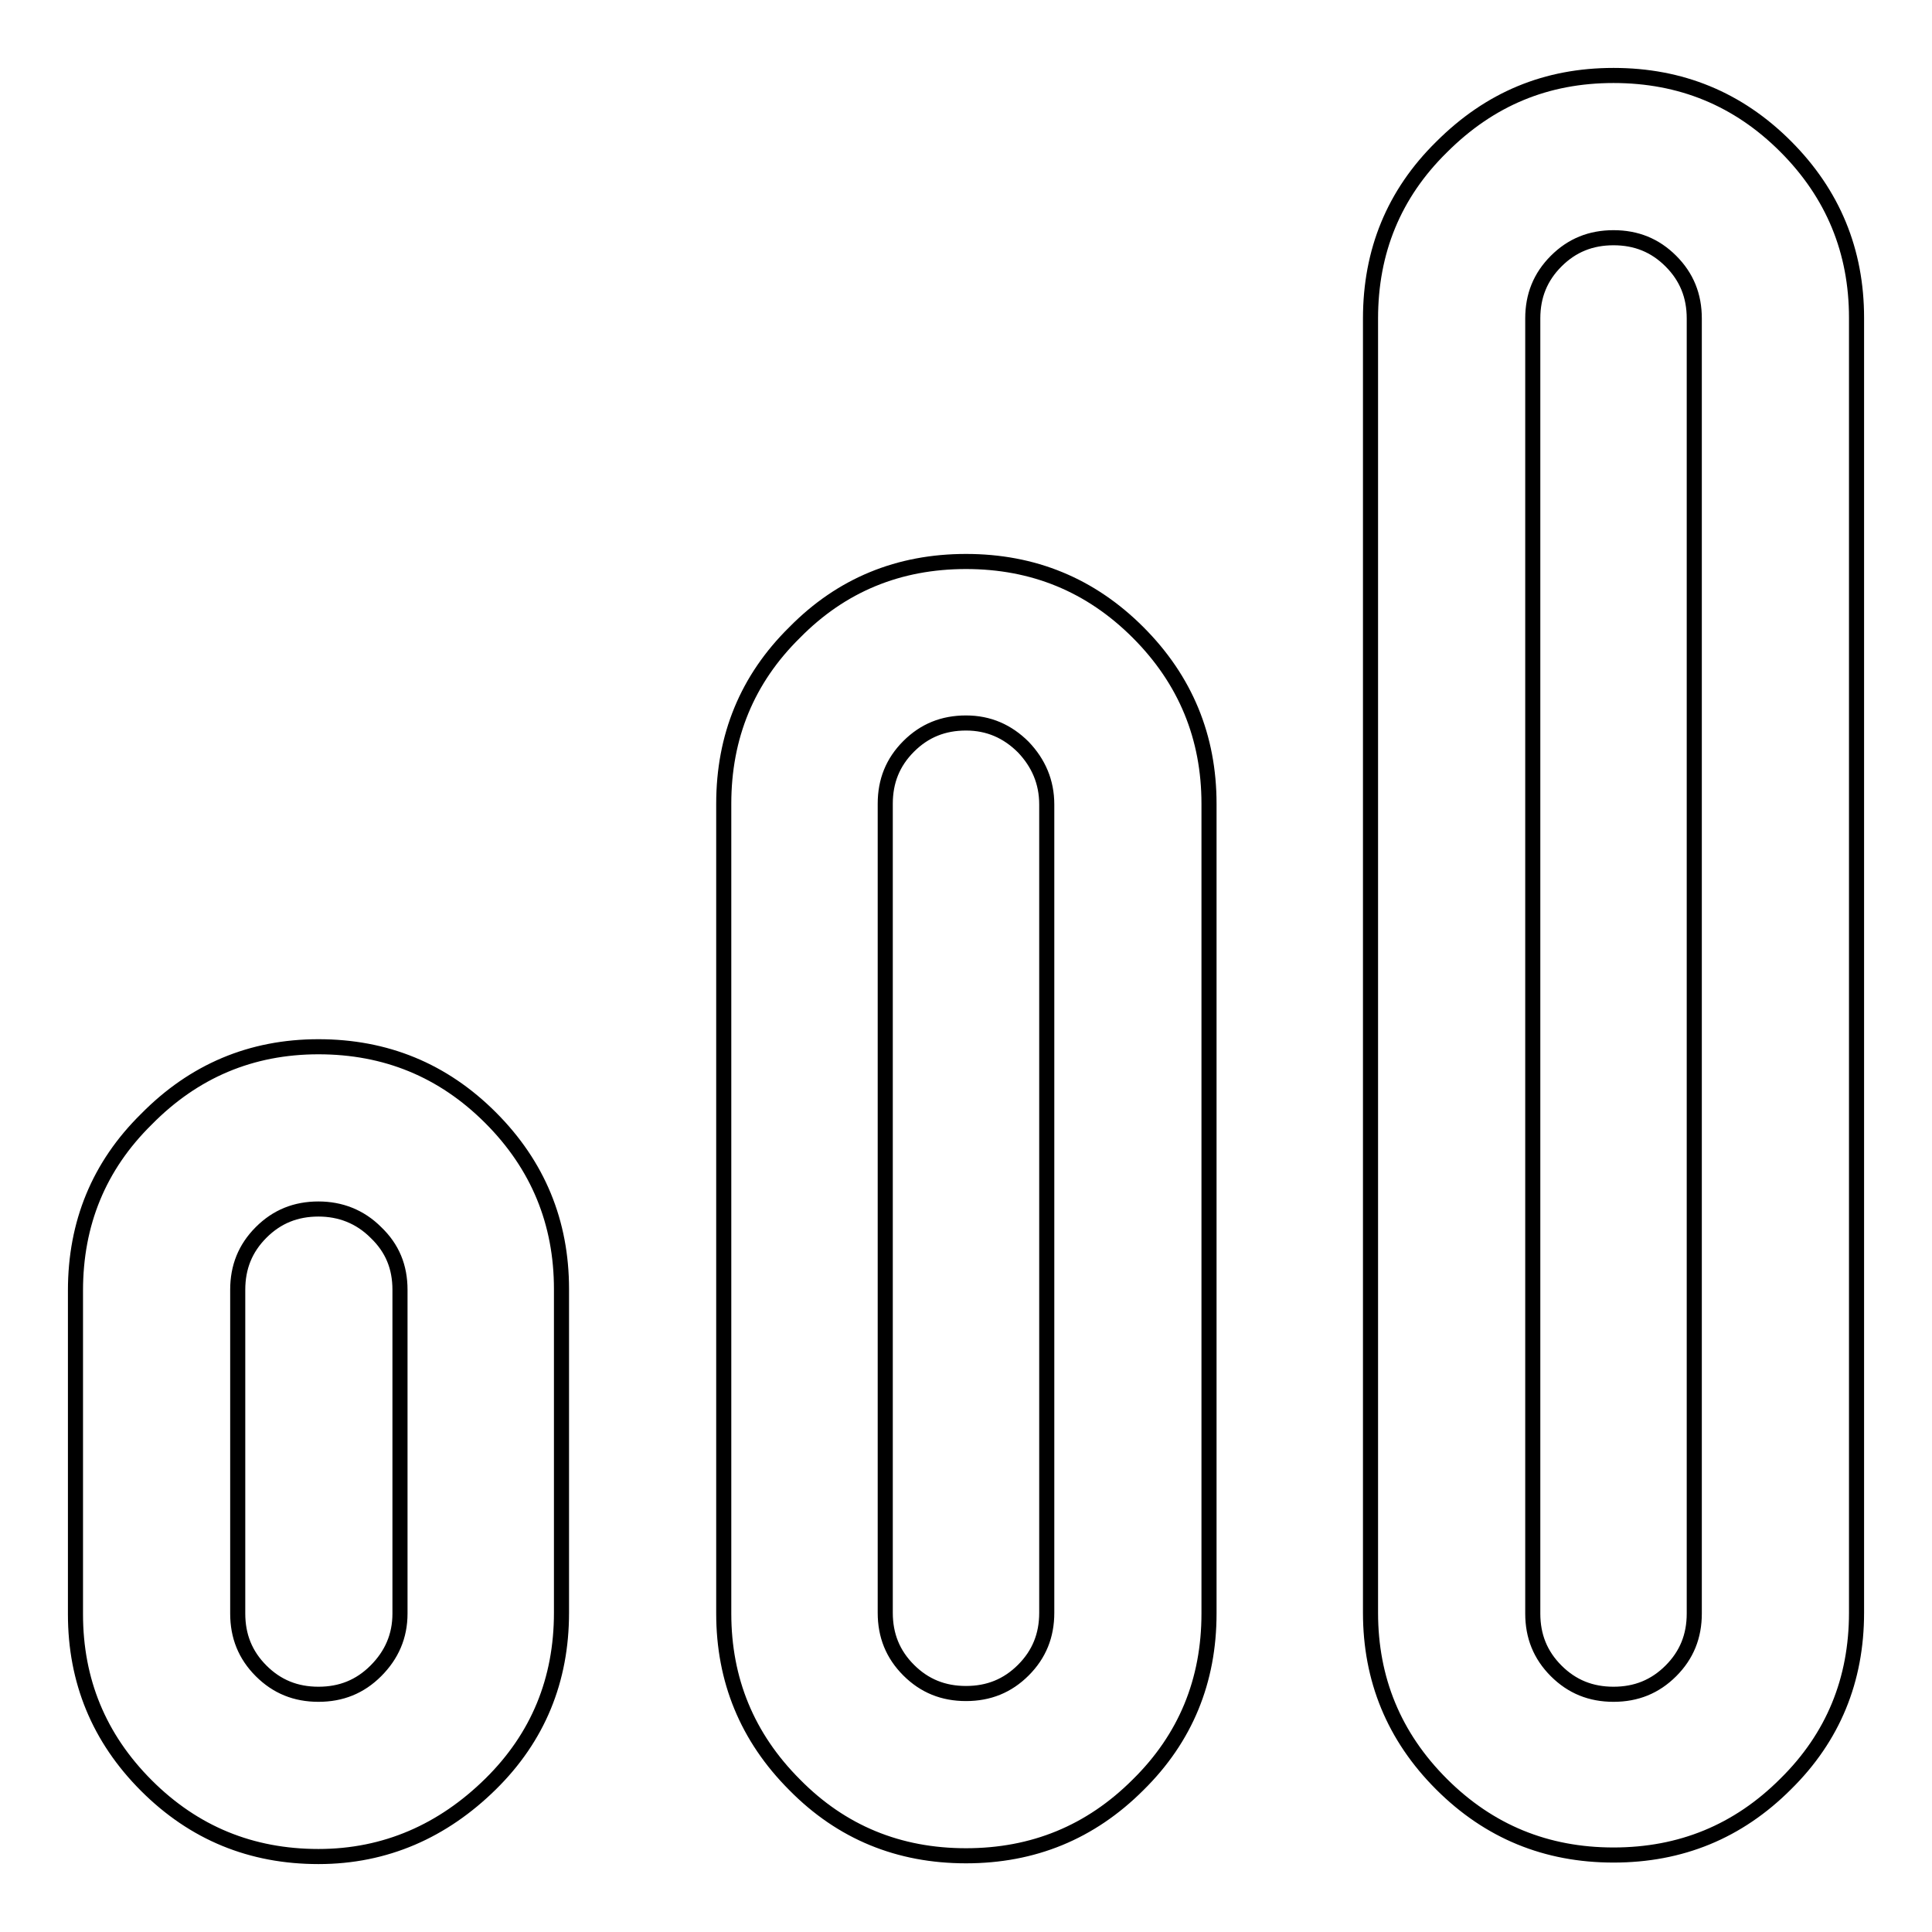 <?xml version="1.0" encoding="utf-8"?>
<!-- Svg Vector Icons : http://www.onlinewebfonts.com/icon -->
<!DOCTYPE svg PUBLIC "-//W3C//DTD SVG 1.1//EN" "http://www.w3.org/Graphics/SVG/1.1/DTD/svg11.dtd">
<svg version="1.1" xmlns="http://www.w3.org/2000/svg" xmlns:xlink="http://www.w3.org/1999/xlink" x="0px" y="0px" viewBox="0 0 256 256" enable-background="new 0 0 256 256" xml:space="preserve">
<g> <path stroke-width="2" fill-opacity="0" stroke="#000000"  d="M213.8,31.5c-3,0-5.5,1-7.6,3.1c-2.1,2.1-3.1,4.6-3.1,7.6v171.6c0,3,1,5.5,3.1,7.6c2.1,2.1,4.6,3.1,7.6,3.1 c3,0,5.5-1,7.6-3.1c2.1-2.1,3.1-4.6,3.1-7.6V42.2c0-3-1-5.5-3.1-7.6C219.3,32.5,216.8,31.5,213.8,31.5 M128,95.8 c-3,0-5.5,1-7.6,3.1c-2.1,2.1-3.1,4.6-3.1,7.6v107.2c0,3,1,5.5,3.1,7.6c2.1,2.1,4.6,3.1,7.6,3.1c3,0,5.5-1,7.6-3.1 c2.1-2.1,3.1-4.6,3.1-7.6V106.6c0-3-1.1-5.5-3.1-7.6C133.5,96.9,131,95.8,128,95.8 M128,74.4c8.9,0,16.5,3.1,22.8,9.4 c6.3,6.3,9.4,13.9,9.4,22.7v107.3c0,8.9-3.1,16.5-9.4,22.7c-6.3,6.3-13.9,9.4-22.8,9.4c-8.9,0-16.5-3.1-22.7-9.4 c-6.3-6.3-9.4-13.9-9.4-22.7V106.5c0-8.9,3.1-16.5,9.4-22.7C111.5,77.5,119.1,74.4,128,74.4 M42.2,160.2c-3,0-5.5,1-7.6,3.1 c-2.1,2.1-3.1,4.6-3.1,7.6v42.9c0,3,1,5.5,3.1,7.6c2.1,2.1,4.6,3.1,7.6,3.1c3,0,5.5-1,7.6-3.1c2.1-2.1,3.2-4.6,3.2-7.6v-42.9 c0-3-1-5.5-3.2-7.6C47.7,161.2,45.1,160.2,42.2,160.2 M42.2,138.7c8.9,0,16.5,3.1,22.8,9.4s9.4,13.9,9.4,22.7v42.9 c0,8.9-3.1,16.5-9.4,22.7S51.1,246,42.2,246c-8.9,0-16.5-3.1-22.8-9.4c-6.3-6.3-9.4-13.9-9.4-22.7v-42.9c0-8.9,3.1-16.5,9.4-22.7 C25.7,141.9,33.3,138.7,42.2,138.7 M213.8,10c8.9,0,16.5,3.1,22.8,9.4c6.3,6.3,9.4,13.9,9.4,22.7v171.6c0,8.9-3.1,16.5-9.4,22.7 c-6.3,6.3-13.9,9.4-22.8,9.4c-8.9,0-16.5-3.1-22.8-9.4c-6.3-6.3-9.4-13.9-9.4-22.7V42.2c0-8.9,3.1-16.5,9.4-22.7 C197.4,13.1,204.9,10,213.8,10"/></g>
</svg>